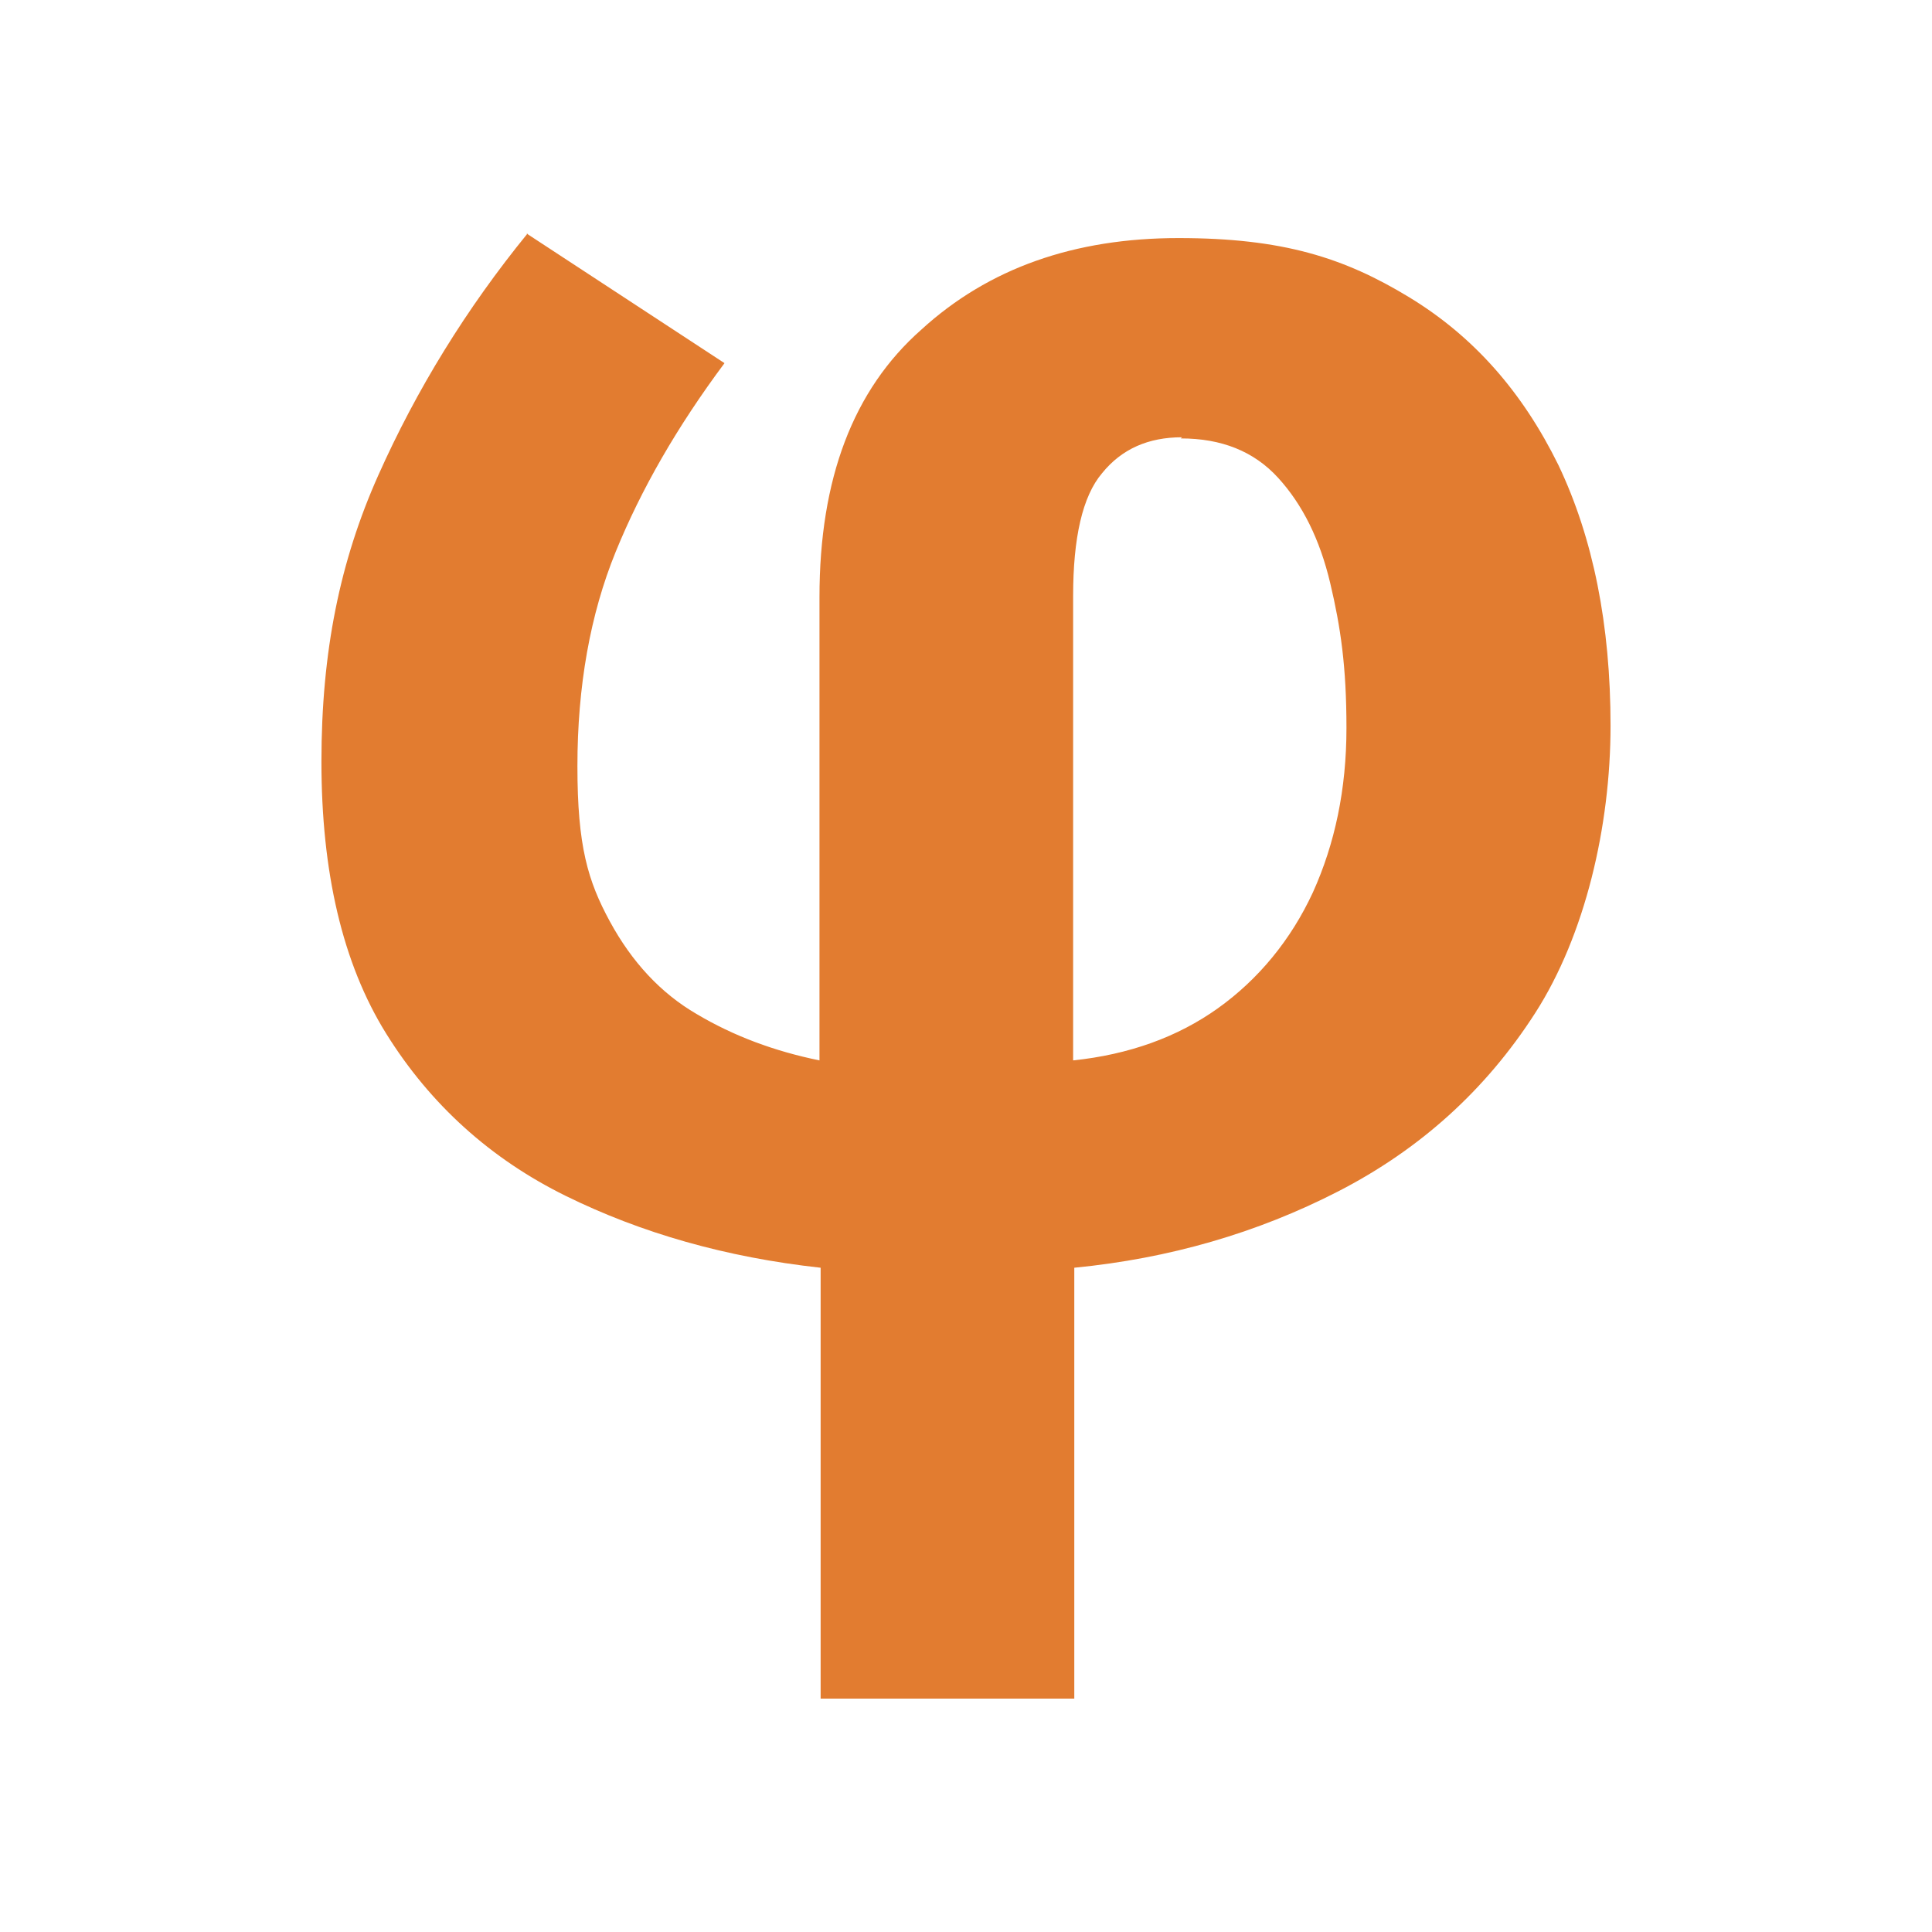 <?xml version="1.0" encoding="UTF-8"?>
<svg id="Ebene_1" data-name="Ebene 1" xmlns="http://www.w3.org/2000/svg" viewBox="0 0 1983.46 1983.46">
  <defs>
    <style>
      .cls-1 {
        fill: none;
      }

      .cls-2 {
        fill: #e27c30;
      }
    </style>
  </defs>
  <path class="cls-2" d="M540.48,239.64l203.33,133.18c-48.75,65.4-85.61,129.61-111.77,193.82-26.16,64.21-39.24,137.93-39.24,219.98s10.7,117.72,33.29,159.34c22.59,41.62,52.32,73.72,89.18,95.13,38.05,22.59,79.67,38.05,126.04,47.56v-475.63c0-121.29,34.48-212.84,104.64-274.67,68.97-63.02,156.96-93.94,263.97-93.94s170.04,20.21,236.62,60.64c66.59,40.43,116.53,97.5,153.39,172.42,35.67,74.91,53.51,164.09,53.51,267.54s-26.16,215.22-77.29,294.89c-51.13,79.67-118.91,140.31-202.14,183.12-83.23,42.81-173.6,68.97-271.11,78.48v442.33h-260.41v-442.33c-97.5-10.7-184.31-35.67-261.6-73.72-77.29-38.05-139.12-93.94-184.31-166.47-45.18-72.53-66.59-166.47-66.59-279.43s19.03-205.71,58.26-293.7c39.24-87.99,90.37-171.23,153.39-248.52h-1.19ZM1213.49,448.92c-34.48,0-61.83,11.89-82.05,36.86-20.21,23.78-29.73,66.59-29.73,126.04v476.82c57.08-5.95,107.02-23.78,148.63-53.51,41.62-29.73,74.91-70.16,97.5-118.91,22.59-49.94,34.48-105.83,34.48-168.85s-5.95-103.45-16.65-148.63c-10.7-45.18-28.54-80.86-53.51-108.21-24.97-27.35-58.26-40.43-99.88-40.43l1.19-1.19Z"/>
  <rect class="cls-1" y="0" width="1983.46" height="1983.46"/>
</svg>
